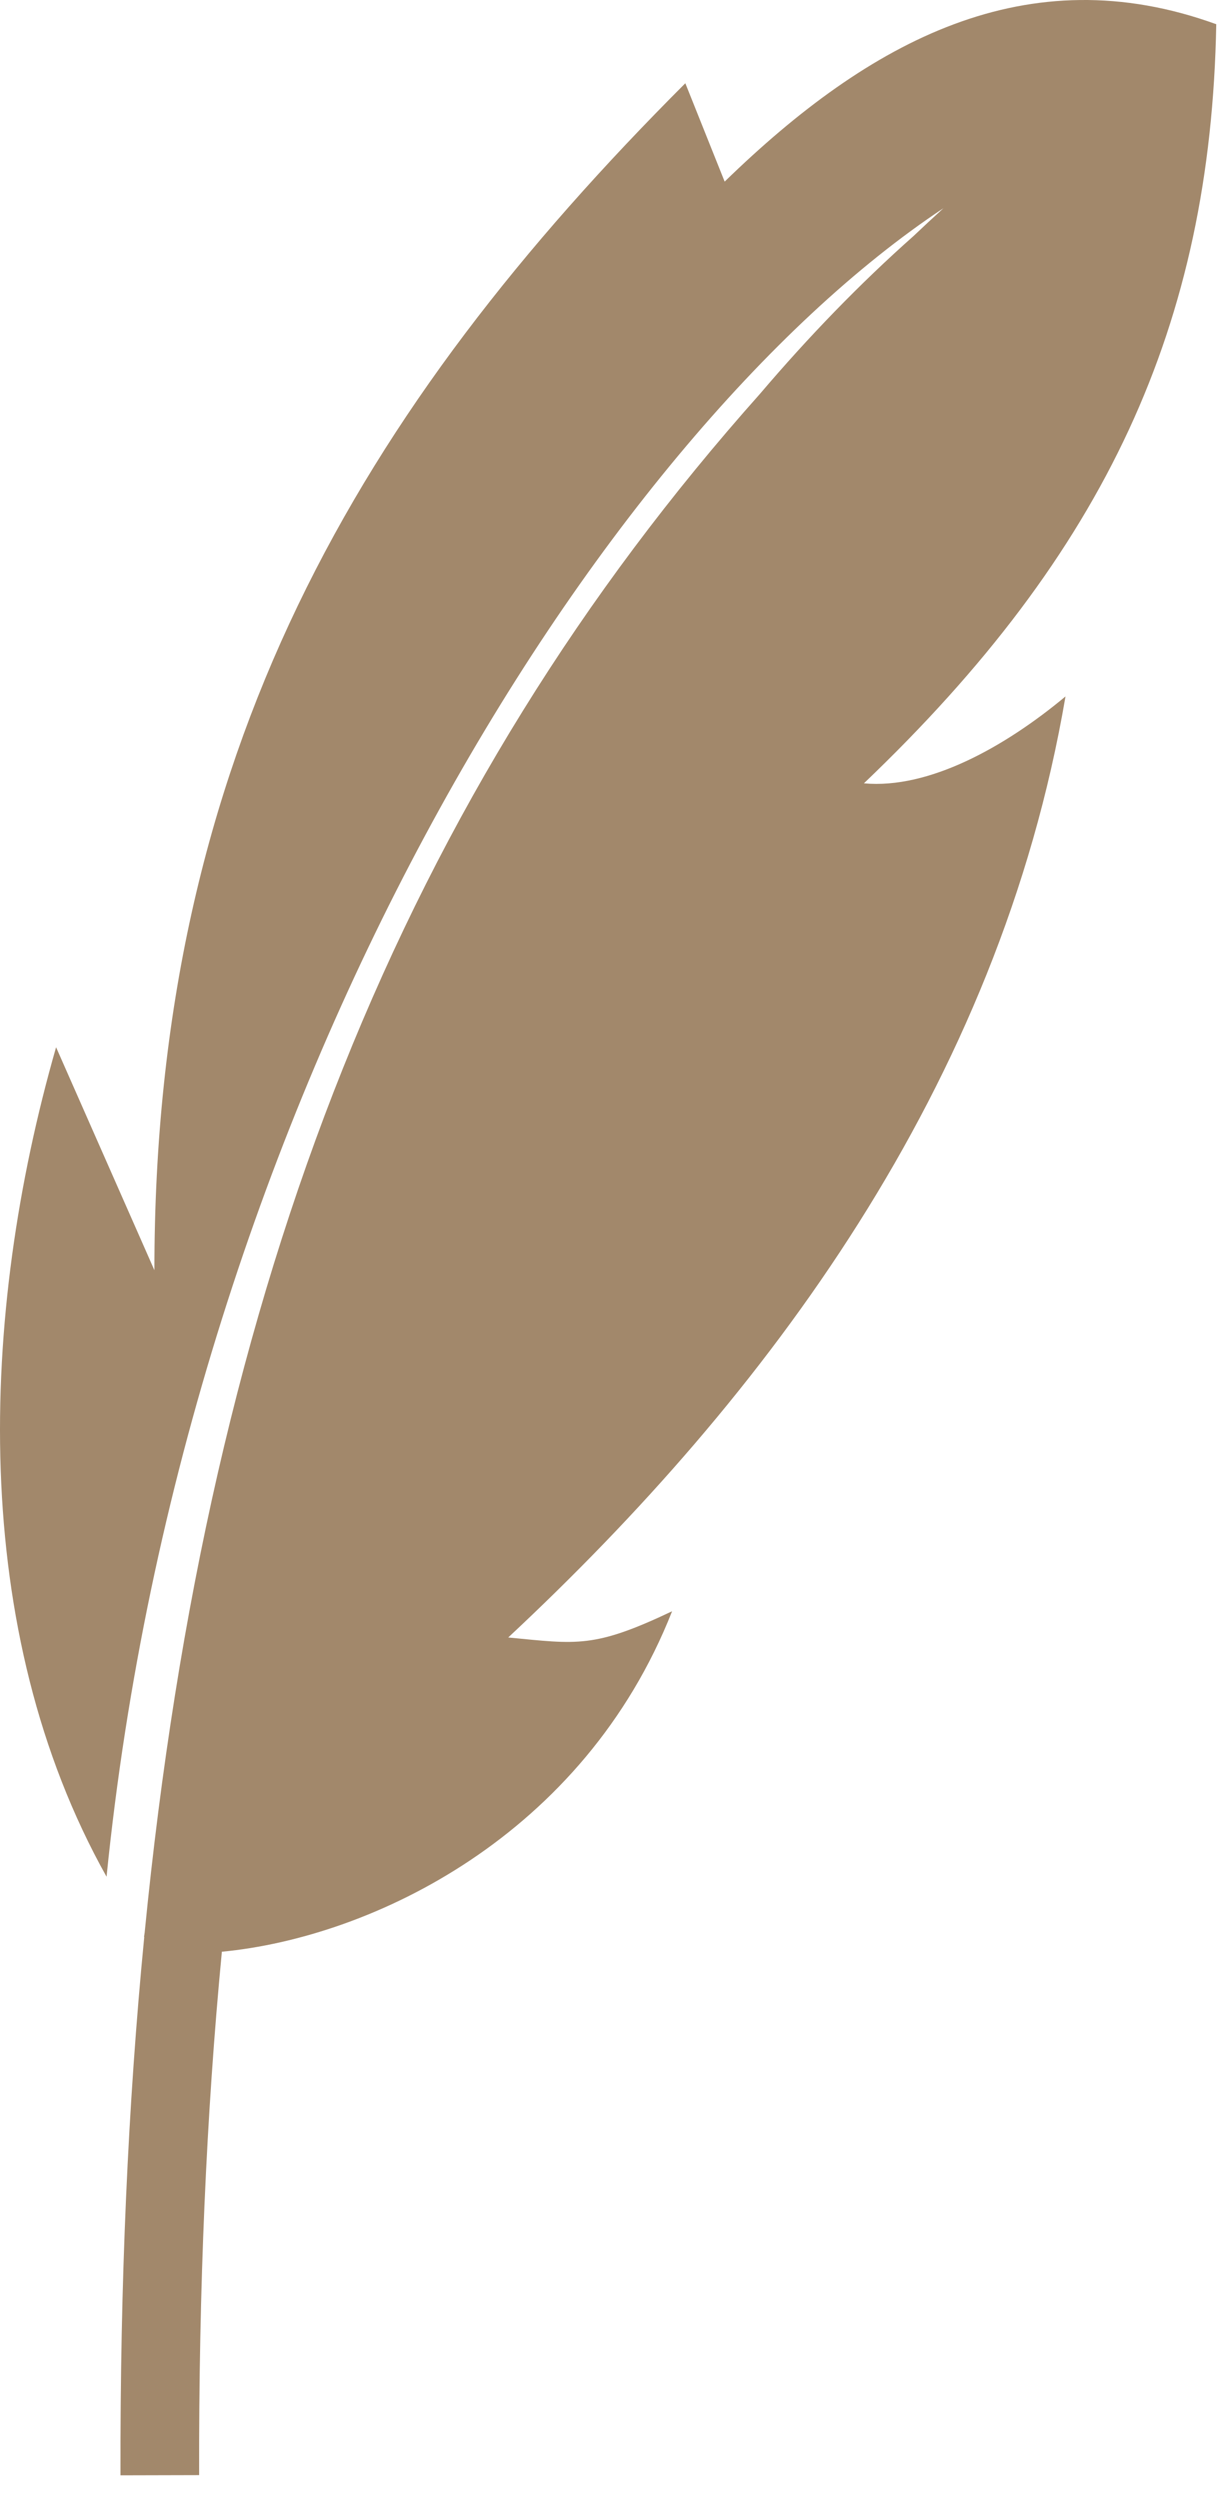 <?xml version="1.0" encoding="utf-8"?>
<svg xmlns="http://www.w3.org/2000/svg" fill="none" height="100%" overflow="visible" preserveAspectRatio="none" style="display: block;" viewBox="0 0 30 61" width="100%">
<path clip-rule="evenodd" d="M26.009 16.992C24.526 18.227 22.674 19.257 21.088 19.112C26.998 13.472 29.556 7.926 29.689 0.591C25.074 -1.081 21.236 0.981 17.689 4.431L16.729 2.031C8.784 9.976 3.769 18.419 3.769 30.991C2.969 29.179 2.169 27.366 1.369 25.551C-0.511 32.104 -0.766 39.777 2.601 45.789C4.519 26.751 14.601 10.669 23.031 5.079C22.784 5.304 22.539 5.531 22.299 5.759C20.986 6.924 19.739 8.214 18.554 9.606C9.867 19.354 5.099 31.221 3.531 47.154C3.526 47.187 3.521 47.221 3.516 47.254C3.519 47.257 3.519 47.259 3.521 47.261C3.121 51.361 2.931 55.724 2.941 60.394L4.861 60.389C4.851 55.847 5.034 51.604 5.416 47.619C9.101 47.267 14.251 44.777 16.406 39.312C14.499 40.217 14.101 40.115 12.406 39.952C18.699 34.077 24.384 26.519 26.009 16.992Z" fill="#A2886B" fill-rule="evenodd" id="Vector"/>
</svg>